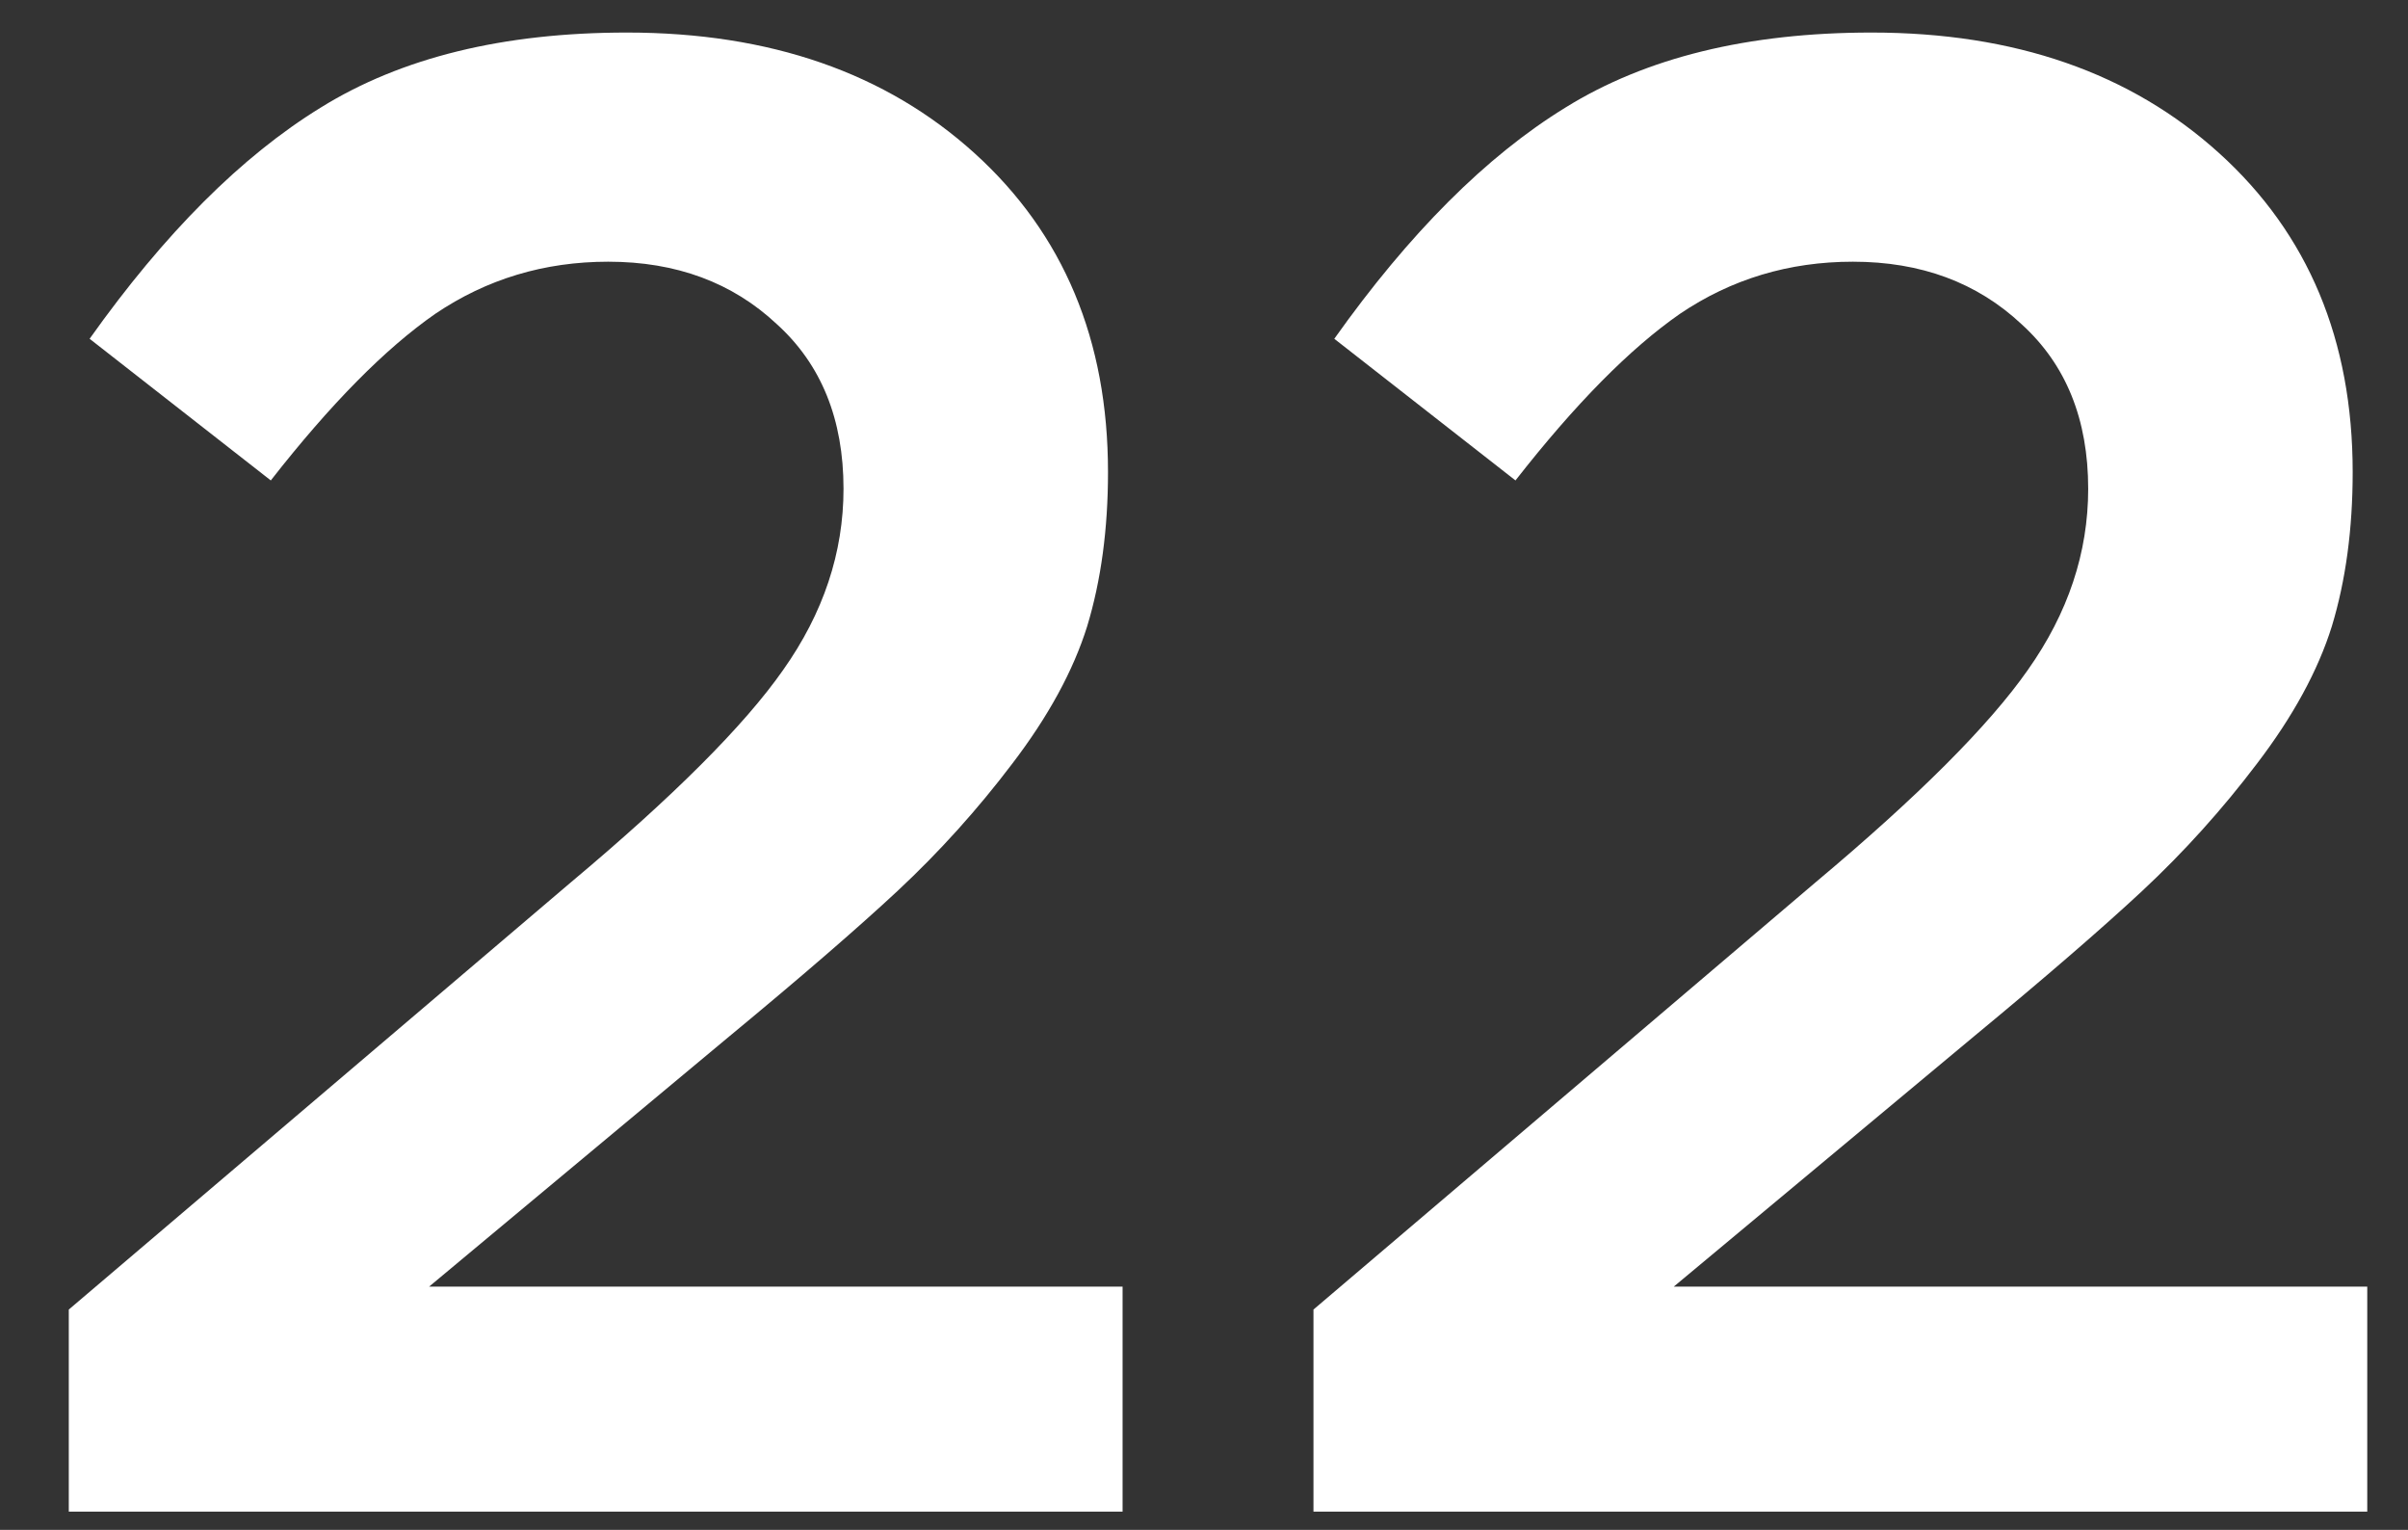 <svg width="74" height="47" viewBox="0 0 74 47" fill="none" xmlns="http://www.w3.org/2000/svg">
<rect x="0" y="0" width="74" height="47" fill="#333333" stroke="none"/>
<path d="M2.114 46.44L2.114 40.232L17.538 27.112C20.695 24.467 22.871 22.291 24.066 20.584C25.303 18.835 25.922 16.979 25.922 15.016C25.922 12.883 25.239 11.197 23.874 9.96C22.509 8.68 20.781 8.04 18.69 8.04C16.727 8.04 14.957 8.573 13.378 9.64C11.842 10.707 10.157 12.413 8.322 14.76L2.754 10.408C5.058 7.165 7.426 4.797 9.858 3.304C12.333 1.768 15.469 1 19.266 1C23.661 1 27.223 2.237 29.954 4.712C32.685 7.187 34.05 10.451 34.05 14.504C34.05 16.253 33.837 17.832 33.41 19.24C32.983 20.605 32.215 22.013 31.106 23.464C30.039 24.872 28.866 26.173 27.586 27.368C26.349 28.52 24.621 30.013 22.402 31.848L13.186 39.528H34.498V46.44H2.114Z" fill="white"/>
<path d="M40.364 46.44V40.232L55.788 27.112C58.945 24.467 61.121 22.291 62.316 20.584C63.553 18.835 64.172 16.979 64.172 15.016C64.172 12.883 63.489 11.197 62.124 9.96C60.759 8.68 59.031 8.04 56.94 8.04C54.977 8.04 53.207 8.573 51.628 9.64C50.092 10.707 48.407 12.413 46.572 14.76L41.004 10.408C43.308 7.165 45.676 4.797 48.108 3.304C50.583 1.768 53.719 1 57.516 1C61.911 1 65.473 2.237 68.204 4.712C70.935 7.187 72.3 10.451 72.3 14.504C72.3 16.253 72.087 17.832 71.66 19.24C71.233 20.605 70.465 22.013 69.356 23.464C68.289 24.872 67.116 26.173 65.836 27.368C64.599 28.52 62.871 30.013 60.652 31.848L51.436 39.528H72.748V46.44H40.364Z" fill="white"/>
</svg>
